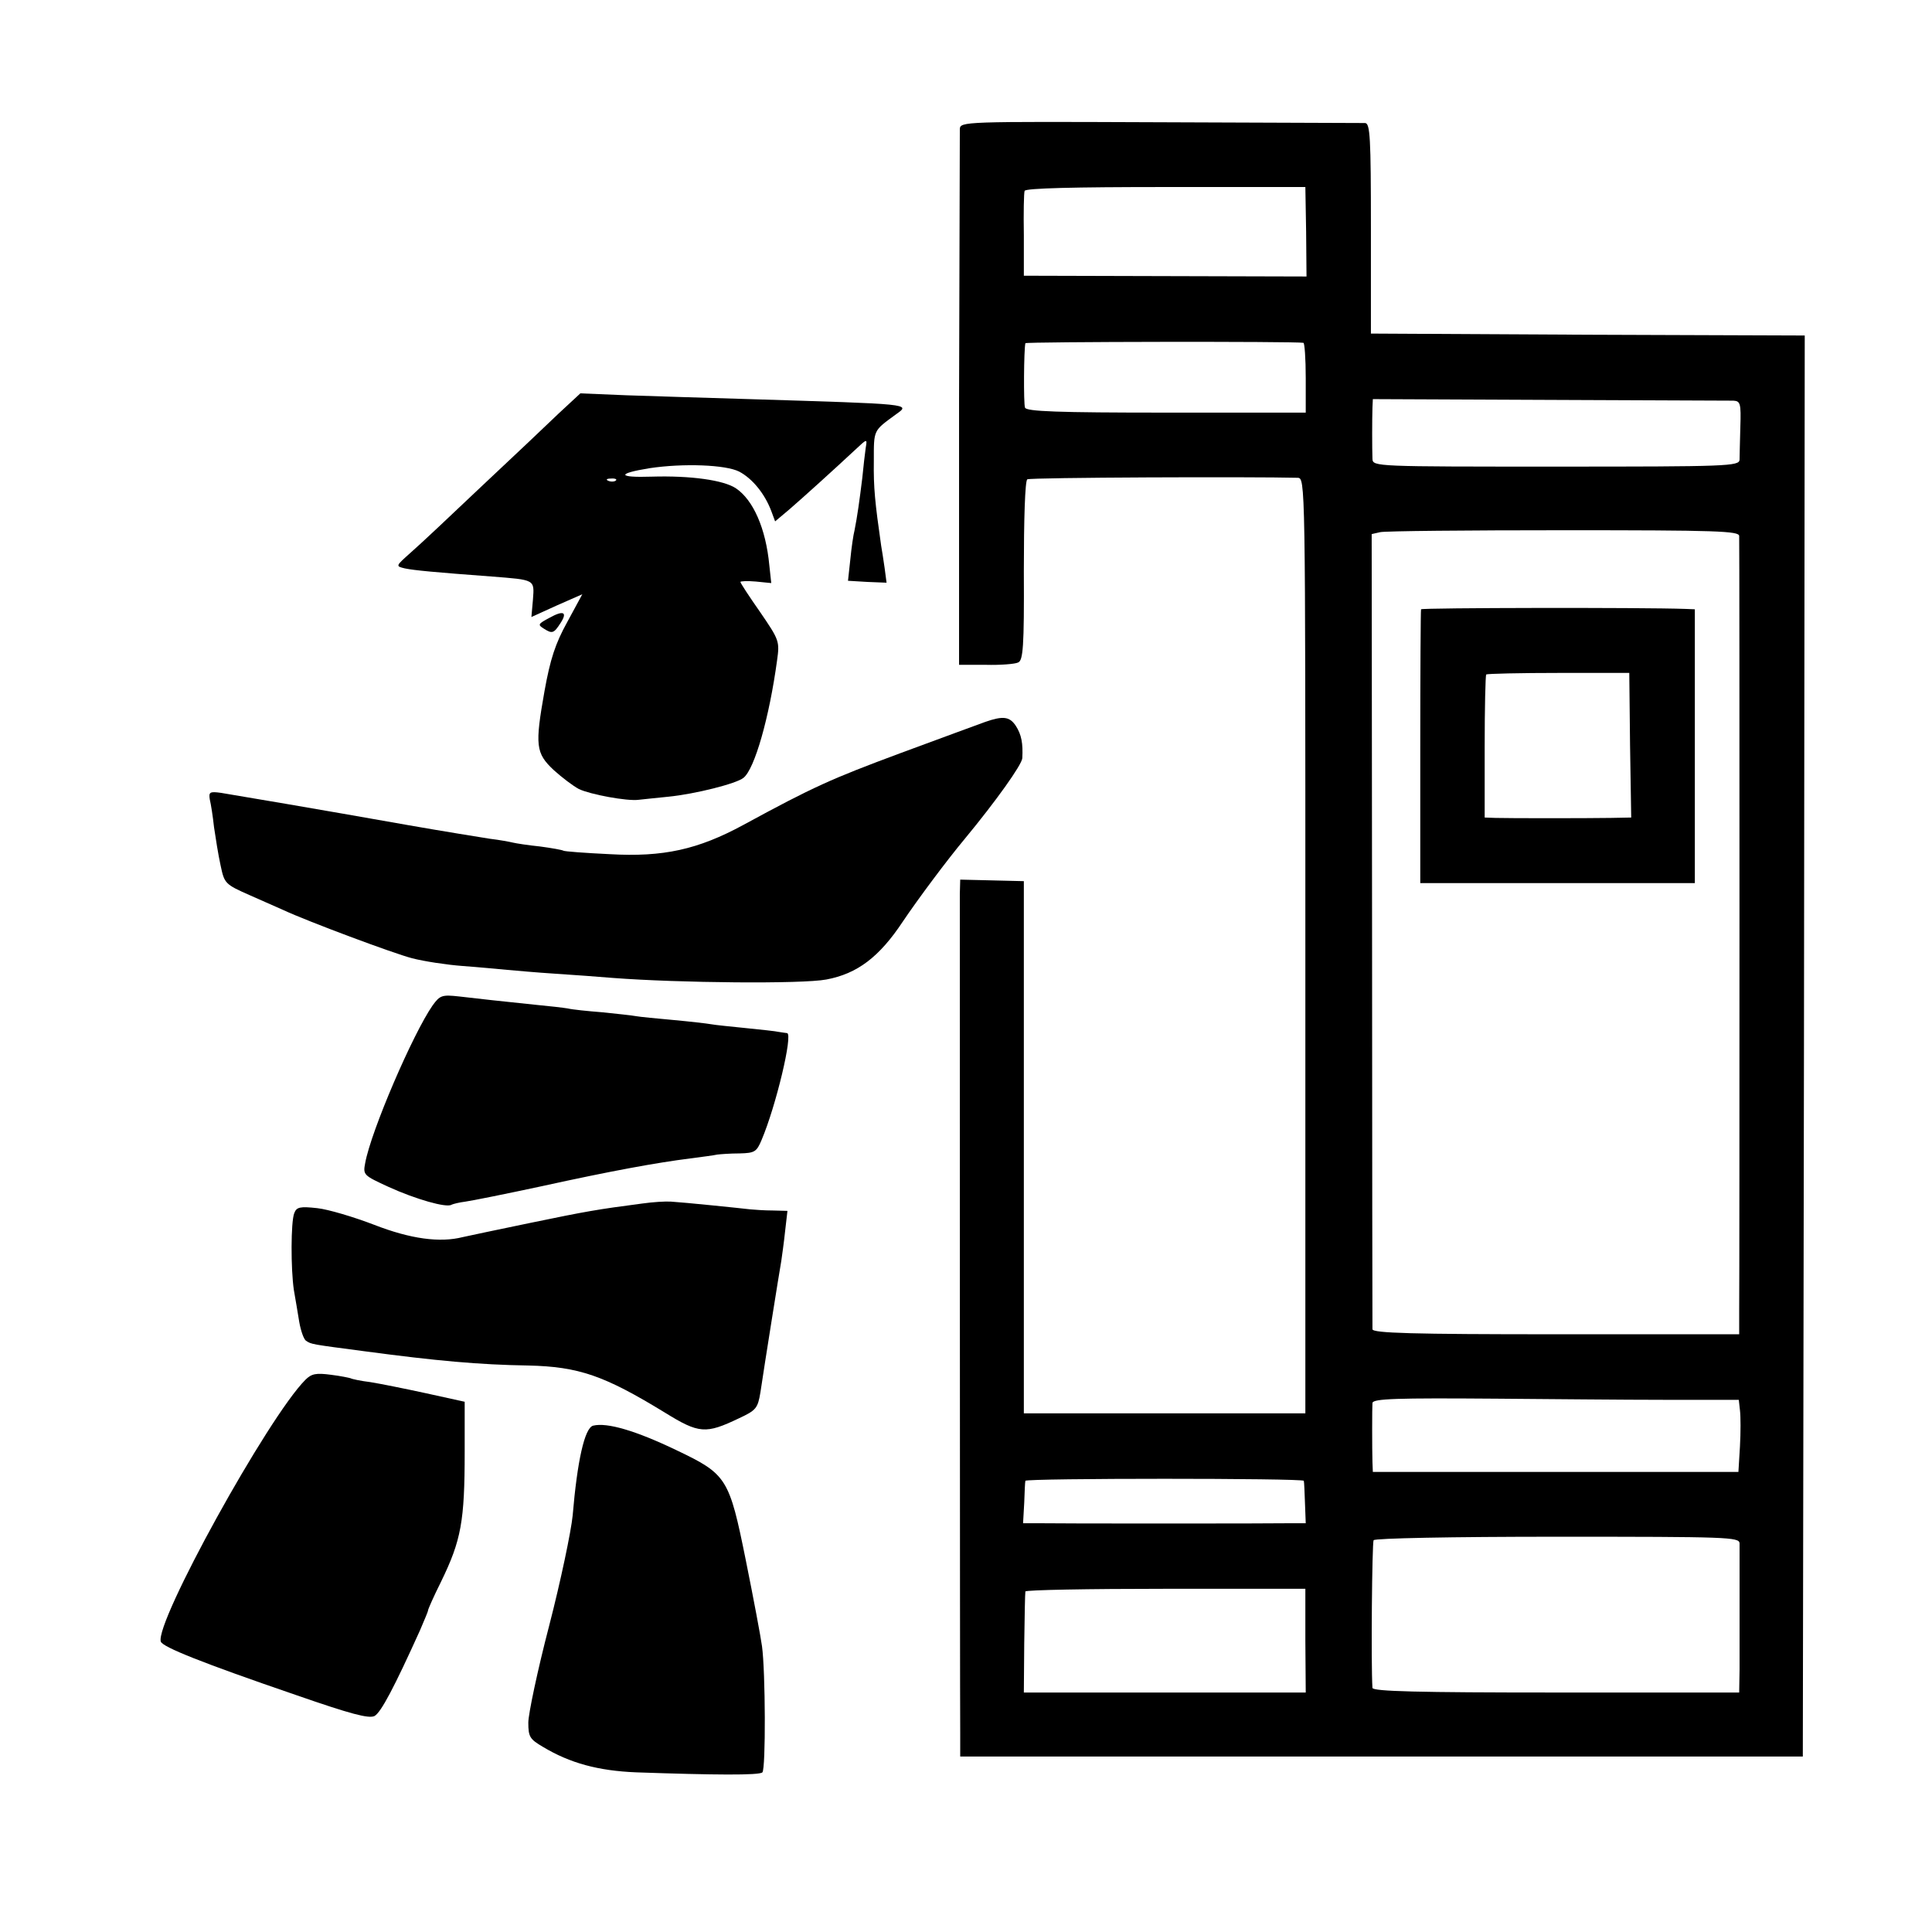 <?xml version="1.0" standalone="no"?>
<!DOCTYPE svg PUBLIC "-//W3C//DTD SVG 20010904//EN"
 "http://www.w3.org/TR/2001/REC-SVG-20010904/DTD/svg10.dtd">
<svg version="1.0" xmlns="http://www.w3.org/2000/svg"
 width="501pt" height="501pt" viewBox="0 0 501 501"
 preserveAspectRatio="xMidYMid meet">
<g transform="translate(0,501) scale(0.1,-0.1)"
fill="#000000" stroke="none">
<path d="M2489 4675 c0 -11 -1 -328 -2 -704 l0 -685 69 0 c38 -1 76 2 84 6 13
5 16 39 15 238 0 131 3 234 9 237 7 5 586 7 701 4 20 -1 20 -3 20 -1213 l0
-1213 -365 0 -365 0 0 690 0 690 -82 2 -83 2 -1 -37 c0 -37 0 -2061 1 -2177
l0 -60 1093 0 1092 0 3 1842 2 1843 -562 2 -563 3 0 273 c0 235 -2 272 -15
273 -8 0 -248 1 -532 2 -512 2 -518 2 -519 -18z m898 -266 l1 -116 -366 1
-367 1 0 105 c-1 58 0 110 2 115 2 7 129 10 366 10 l362 0 2 -116z m-7 -288
c3 0 6 -41 6 -91 l0 -90 -362 0 c-281 0 -363 3 -366 13 -4 10 -3 151 1 167 1
4 703 5 721 1z m1115 -150 c18 -1 20 -7 18 -68 -1 -38 -2 -76 -2 -85 -1 -17
-30 -18 -476 -18 -468 0 -475 0 -476 20 -1 26 -1 104 0 133 l1 22 458 -2 c251
-1 466 -2 477 -2z m15 -351 c1 -18 1 -1920 0 -2007 l0 -63 -475 0 c-373 0
-475 3 -476 13 0 6 -1 473 -1 1037 l-1 1025 22 5 c12 3 227 5 477 5 397 0 454
-2 454 -15z m-193 -2240 l192 0 3 -27 c2 -16 2 -58 0 -94 l-4 -66 -474 0 -474
0 -1 26 c-1 31 -1 143 0 153 2 11 62 13 321 11 135 -1 331 -3 437 -3z m-936
-210 c1 -3 2 -29 3 -57 l2 -53 -35 0 c-50 -1 -618 -1 -662 0 l-36 0 3 53 c1
28 2 54 3 57 1 7 721 7 722 0z m1130 -162 c0 -10 0 -74 0 -143 0 -69 0 -152 0
-184 l-1 -60 -475 0 c-359 0 -475 3 -476 12 -4 61 -1 376 3 383 4 5 200 9 477
9 442 0 471 -1 472 -17z m-1126 -252 l1 -135 -366 0 -365 0 1 127 c1 70 2 130
3 135 0 4 164 7 364 7 l362 0 0 -134z"/>
<path d="M3685 3430 c-1 -3 -2 -164 -2 -357 l0 -353 356 0 356 0 0 355 0 355
-25 1 c-111 4 -683 3 -685 -1z m542 -353 l3 -187 -53 -1 c-66 -1 -263 -1 -299
0 l-28 1 0 183 c0 101 2 186 4 188 3 2 87 4 188 4 l183 0 2 -188z"/>
<path d="M1450 3939 c-30 -29 -120 -114 -200 -189 -80 -76 -163 -154 -185
-173 -39 -35 -40 -35 -15 -41 24 -5 77 -10 225 -21 113 -9 111 -7 107 -60 l-4
-45 66 30 66 29 -39 -72 c-31 -56 -44 -96 -59 -179 -25 -141 -23 -161 24 -205
21 -19 50 -41 65 -49 29 -14 125 -32 155 -28 11 1 45 5 77 8 70 7 177 34 195
49 29 23 67 157 87 304 7 50 6 53 -44 126 -28 40 -51 75 -51 78 0 2 18 3 40 1
l40 -4 -5 46 c-9 96 -42 170 -87 200 -32 21 -117 33 -218 30 -89 -3 -92 8 -5
22 87 13 197 9 232 -9 34 -18 66 -57 83 -102 l10 -27 38 32 c38 33 111 99 169
153 32 30 32 30 28 6 -2 -13 -6 -49 -9 -79 -7 -57 -13 -100 -20 -135 -3 -11
-8 -45 -11 -76 l-6 -55 50 -3 50 -2 -5 38 c-3 21 -7 47 -9 58 -16 112 -20 151
-19 219 0 83 -2 78 58 122 38 27 41 26 -379 39 -110 3 -254 8 -320 10 l-120 5
-55 -51z m147 -175 c-3 -3 -12 -4 -19 -1 -8 3 -5 6 6 6 11 1 17 -2 13 -5z"/>
<path d="M1425 3408 c-30 -16 -31 -18 -15 -28 22 -14 26 -13 44 15 18 28 7 33
-29 13z"/>
<path d="M2555 3138 c-16 -6 -115 -42 -220 -81 -180 -67 -225 -87 -407 -186
-118 -64 -208 -84 -347 -76 -63 3 -117 7 -120 9 -3 2 -31 7 -61 11 -30 3 -62
8 -70 10 -8 2 -35 7 -60 10 -25 4 -119 19 -210 35 -237 42 -450 78 -487 84
-29 4 -32 2 -29 -17 3 -12 8 -44 11 -72 4 -27 11 -72 17 -99 10 -47 11 -49 77
-78 36 -16 75 -33 86 -38 62 -29 287 -113 334 -125 31 -8 90 -17 131 -20 41
-3 93 -8 115 -10 22 -2 78 -7 125 -10 47 -3 114 -8 150 -11 170 -13 491 -16
553 -4 80 15 137 58 198 150 39 58 115 160 161 215 81 98 148 192 149 209 2
38 -2 61 -17 84 -16 24 -33 26 -79 10z"/>
<path d="M1122 2403 c-51 -73 -160 -326 -175 -409 -6 -31 -4 -32 61 -62 68
-31 150 -55 163 -46 4 2 20 6 36 8 15 2 105 20 198 40 182 40 298 61 385 72
30 4 62 8 70 10 8 1 34 3 58 3 39 1 44 4 57 35 37 87 82 275 66 277 -3 0 -13
2 -21 3 -8 2 -47 6 -86 10 -39 4 -80 8 -90 10 -11 2 -55 7 -98 11 -43 4 -87 8
-97 10 -10 2 -49 6 -87 10 -38 3 -78 7 -90 10 -12 2 -47 6 -79 9 -97 10 -151
16 -202 22 -45 5 -50 3 -69 -23z"/>
<path d="M1665 1889 c-115 -15 -144 -20 -289 -50 -83 -17 -162 -34 -176 -37
-59 -15 -135 -5 -230 32 -52 20 -119 40 -147 43 -45 5 -54 3 -60 -13 -9 -23
-9 -145 -1 -199 4 -22 10 -59 14 -83 4 -23 12 -46 18 -49 13 -9 14 -9 151 -27
187 -25 298 -35 425 -37 131 -3 197 -26 354 -122 89 -55 106 -56 192 -15 45
21 49 26 56 68 10 68 49 312 54 340 2 14 7 49 10 78 l6 52 -38 1 c-22 0 -48 2
-59 3 -25 3 -171 18 -205 20 -14 1 -47 -1 -75 -5z"/>
<path d="M792 1432 c-97 -97 -391 -630 -375 -679 5 -14 104 -54 352 -139 141
-49 187 -61 202 -54 17 9 52 76 118 222 11 26 21 49 21 52 0 3 15 37 34 75 52
107 61 156 61 336 l0 130 -100 22 c-55 12 -120 25 -145 29 -25 3 -48 8 -51 10
-3 1 -26 6 -51 9 -38 5 -50 3 -66 -13z"/>
<path d="M1538 1313 c-22 -6 -41 -91 -53 -233 -4 -41 -31 -170 -61 -286 -30
-115 -54 -229 -54 -251 0 -37 4 -43 38 -63 70 -42 143 -62 242 -66 201 -7 320
-8 327 0 9 9 8 262 -1 327 -3 23 -22 124 -42 223 -43 213 -49 223 -179 285
-106 51 -181 73 -217 64z"/>
</g>
</svg>
